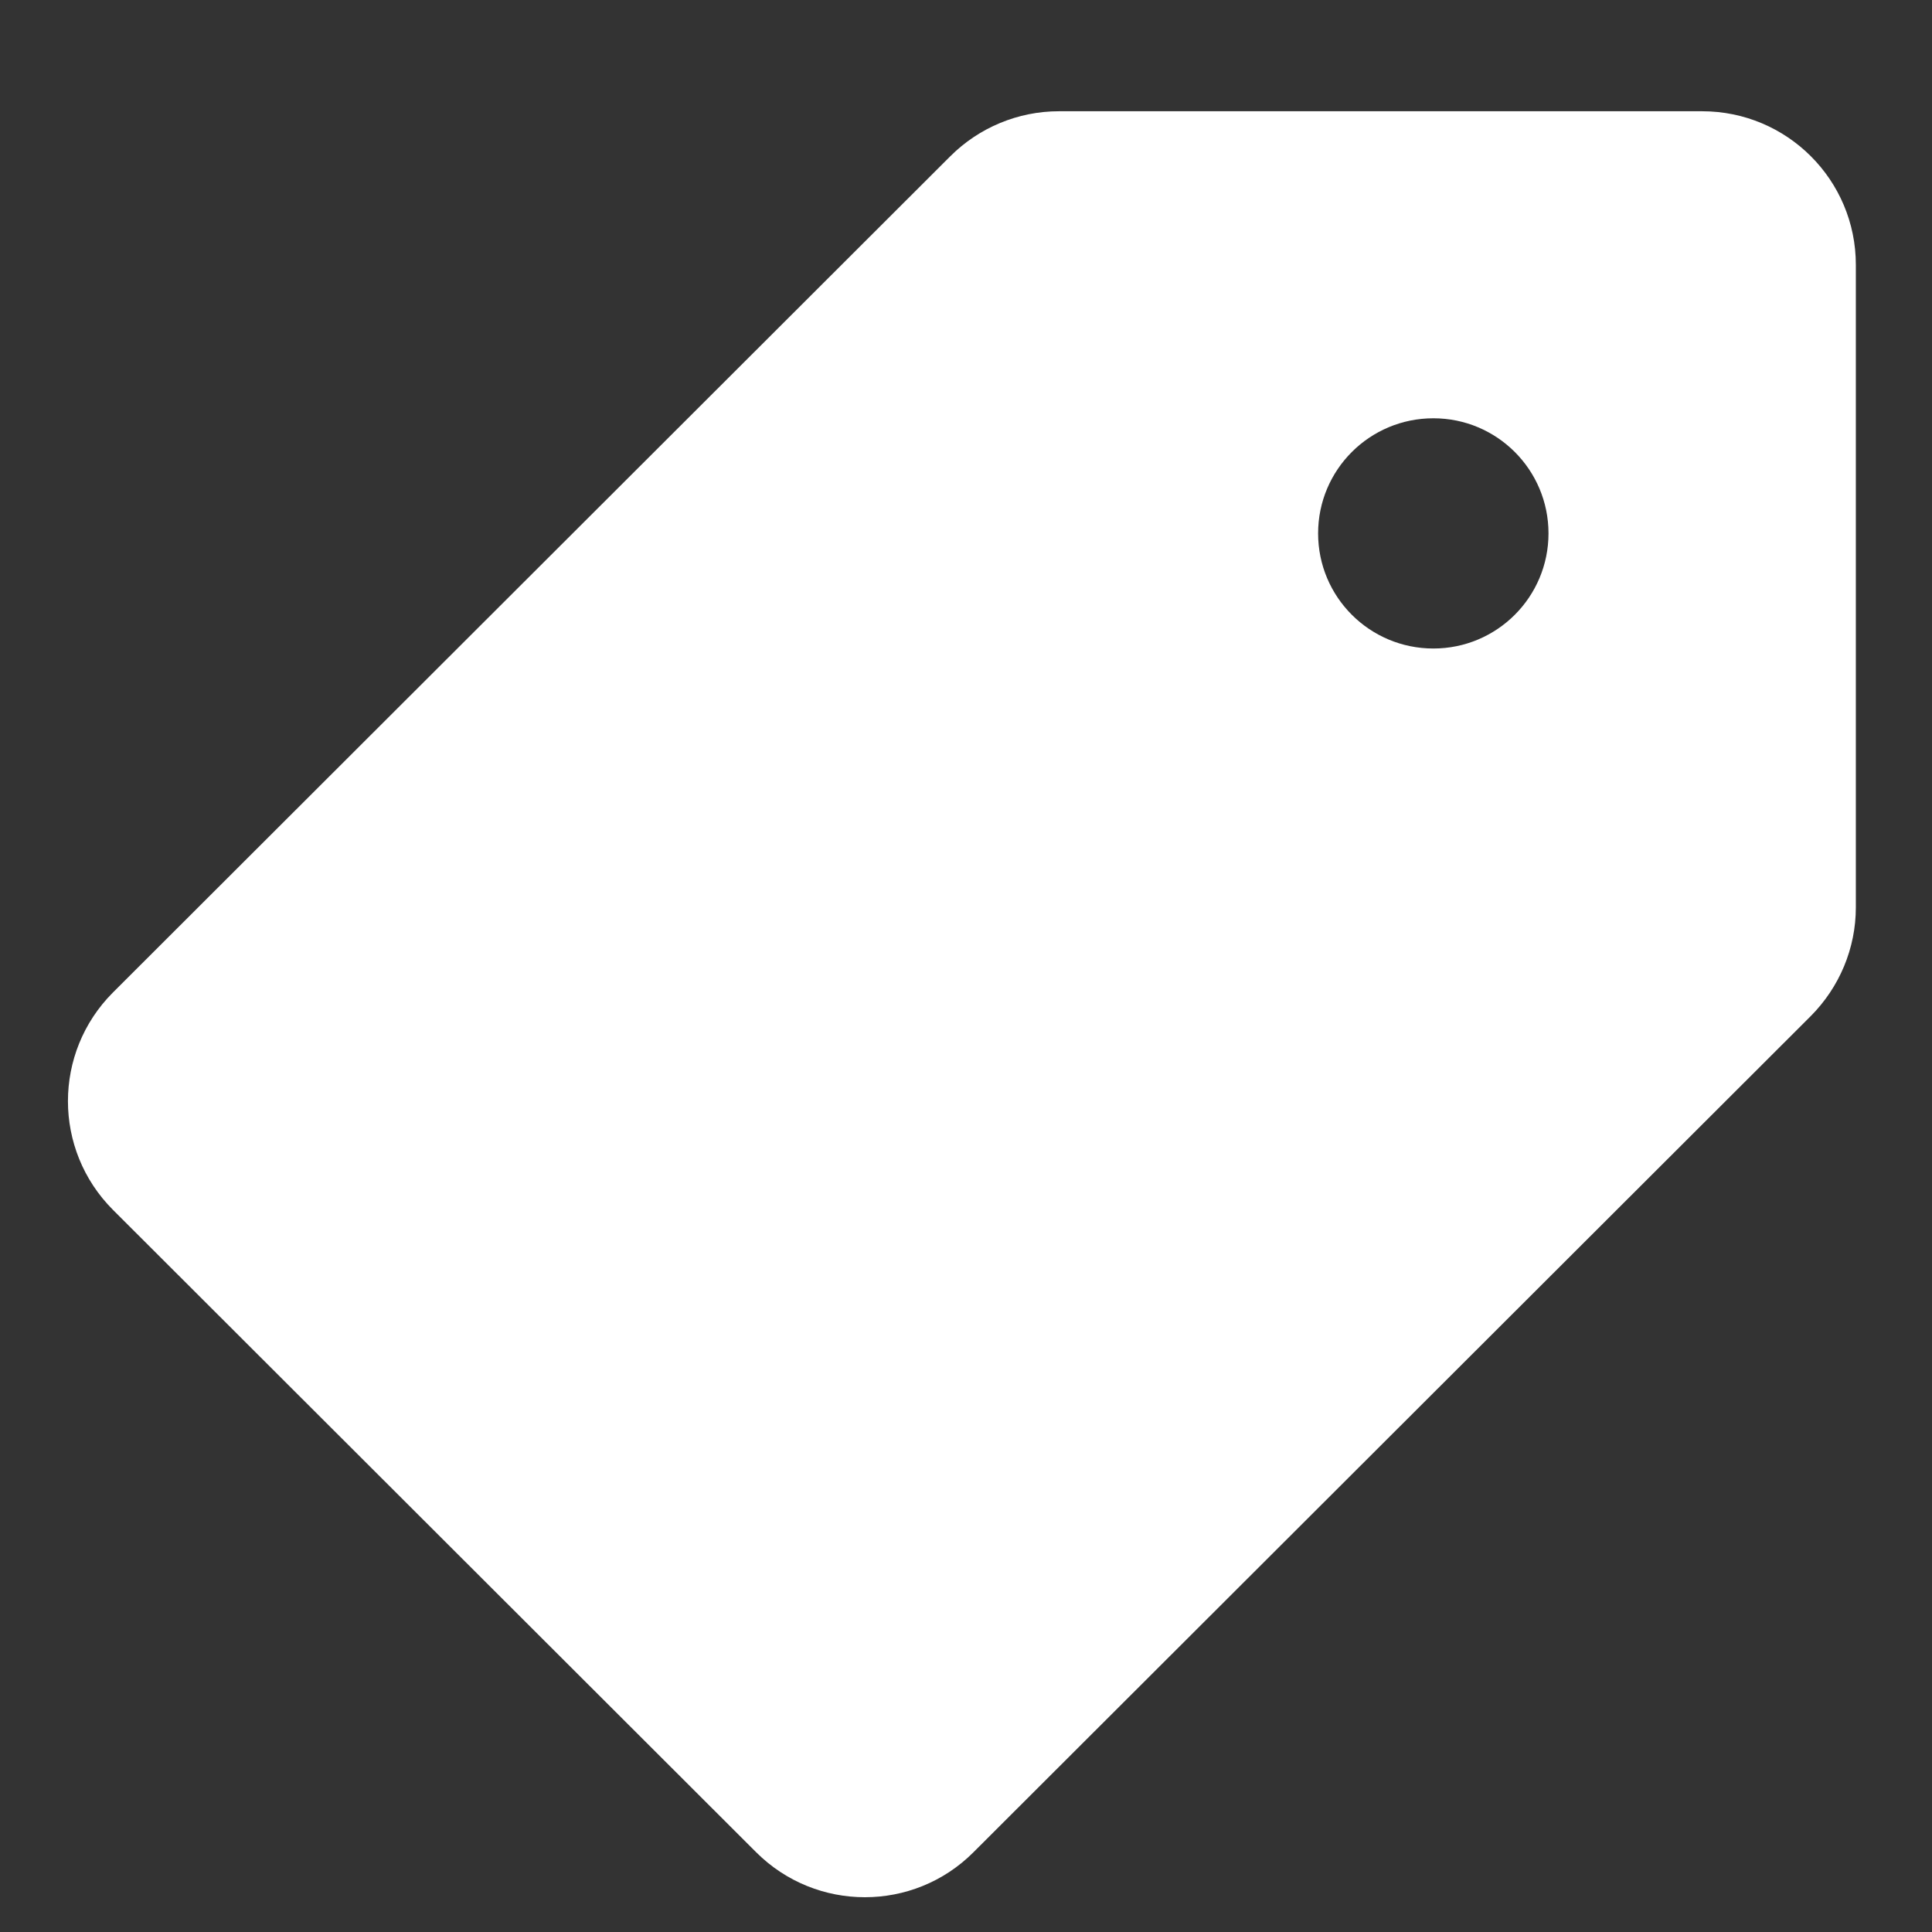 <svg width="12" height="12" viewBox="0 0 12 12" fill="none" xmlns="http://www.w3.org/2000/svg">
<rect x="0" y="0" width="12" height="12" fill="#333333" stroke="none"/>
<path d="M10.572 0.691H6.577C6.324 0.691 6.081 0.792 5.902 0.971L0.701 6.165C0.329 6.538 0.329 7.141 0.701 7.514L4.697 11.505C5.07 11.877 5.674 11.877 6.046 11.505L11.247 6.311C11.426 6.131 11.527 5.889 11.527 5.636V1.645C11.527 1.118 11.1 0.691 10.572 0.691ZM8.903 4.028C8.507 4.028 8.187 3.708 8.187 3.313C8.187 2.918 8.507 2.598 8.903 2.598C9.298 2.598 9.618 2.918 9.618 3.313C9.618 3.708 9.298 4.028 8.903 4.028Z" fill="white"/>
</svg>
